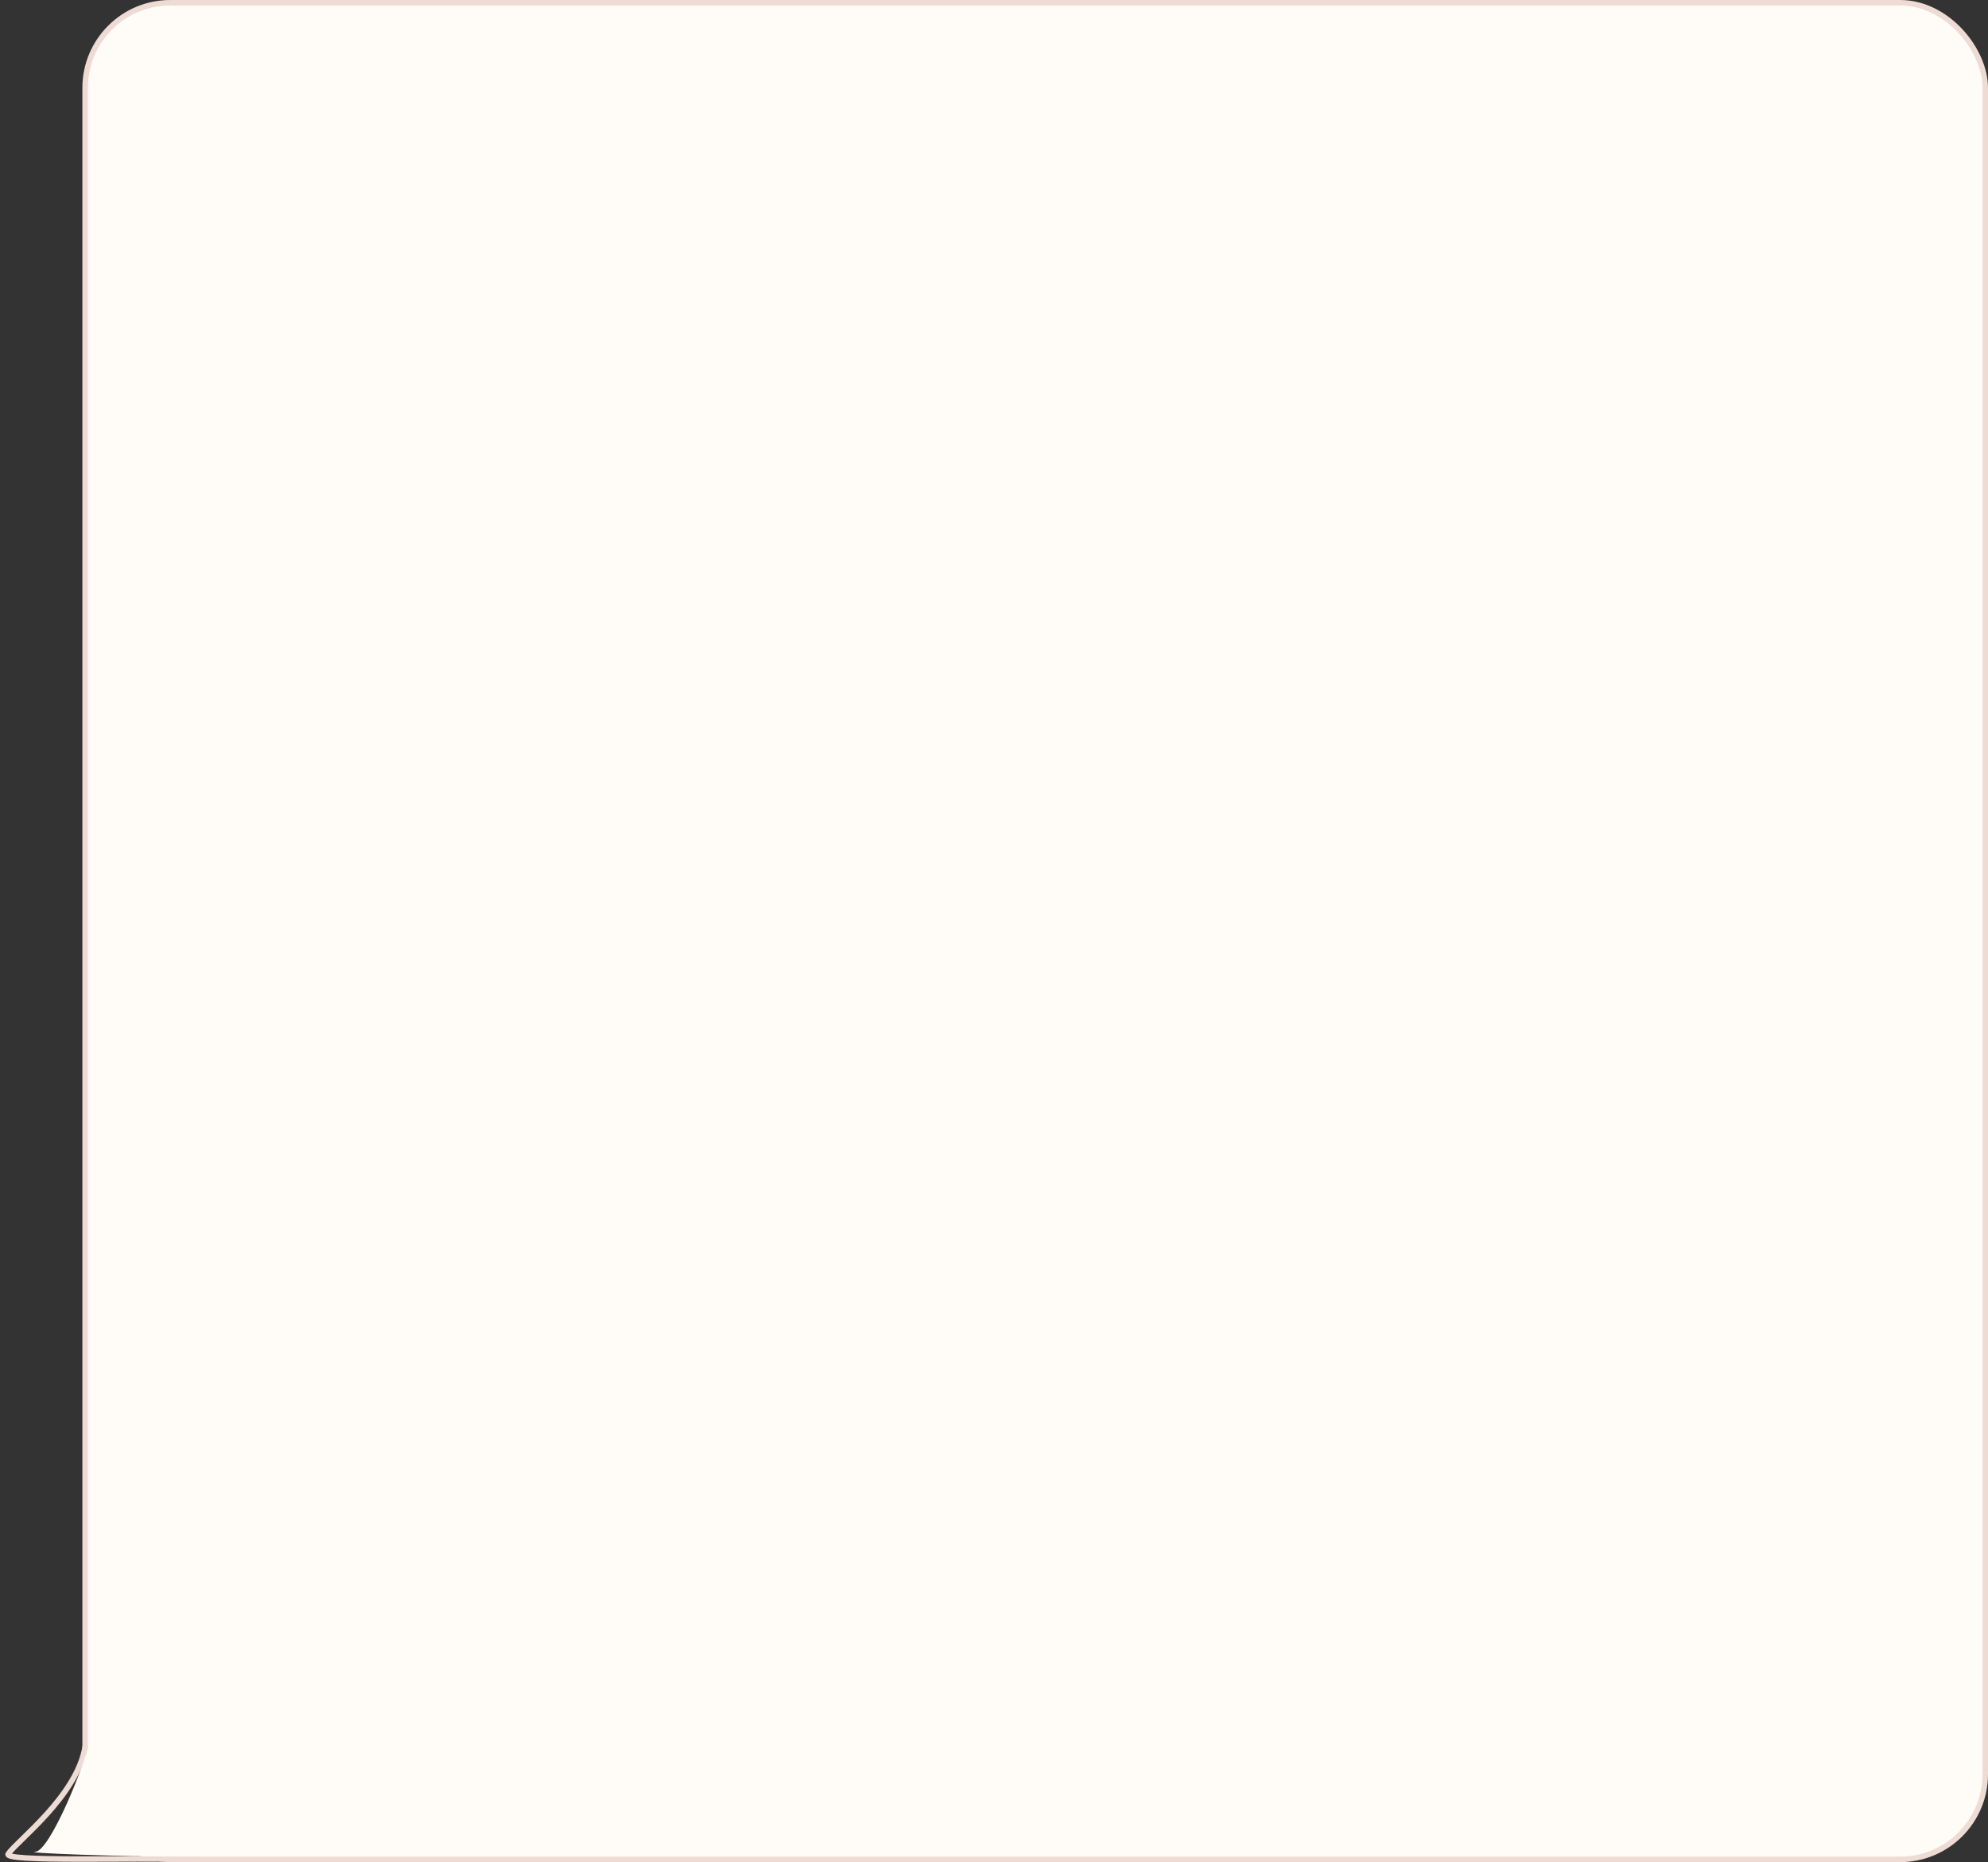 <?xml version="1.0" encoding="UTF-8"?> <svg xmlns="http://www.w3.org/2000/svg" width="362" height="339" fill="none"><rect width="100%" height="100%" fill="#333333" stroke="none"/> <rect x="15.5" y=".5" width="346" height="338" rx="15.5" fill="#FFFCF8"></rect> <rect x="15.5" y=".5" width="346" height="338" rx="15.5" stroke="#EDDBD4"></rect> <path d="M15.503 318C14 327 3.054 335.171 1.501 337.5c-1.001 1.5 21.835.667 34.002 1" stroke="#EDDBD4" stroke-linecap="round" stroke-linejoin="round"></path> <path d="M6.496 337.103C8.956 336.911 15.5 322 17.5 313l17.004 25c-12.733.022-30.85-.674-28.008-.897Z" fill="#FFFCF8"></path> </svg> 